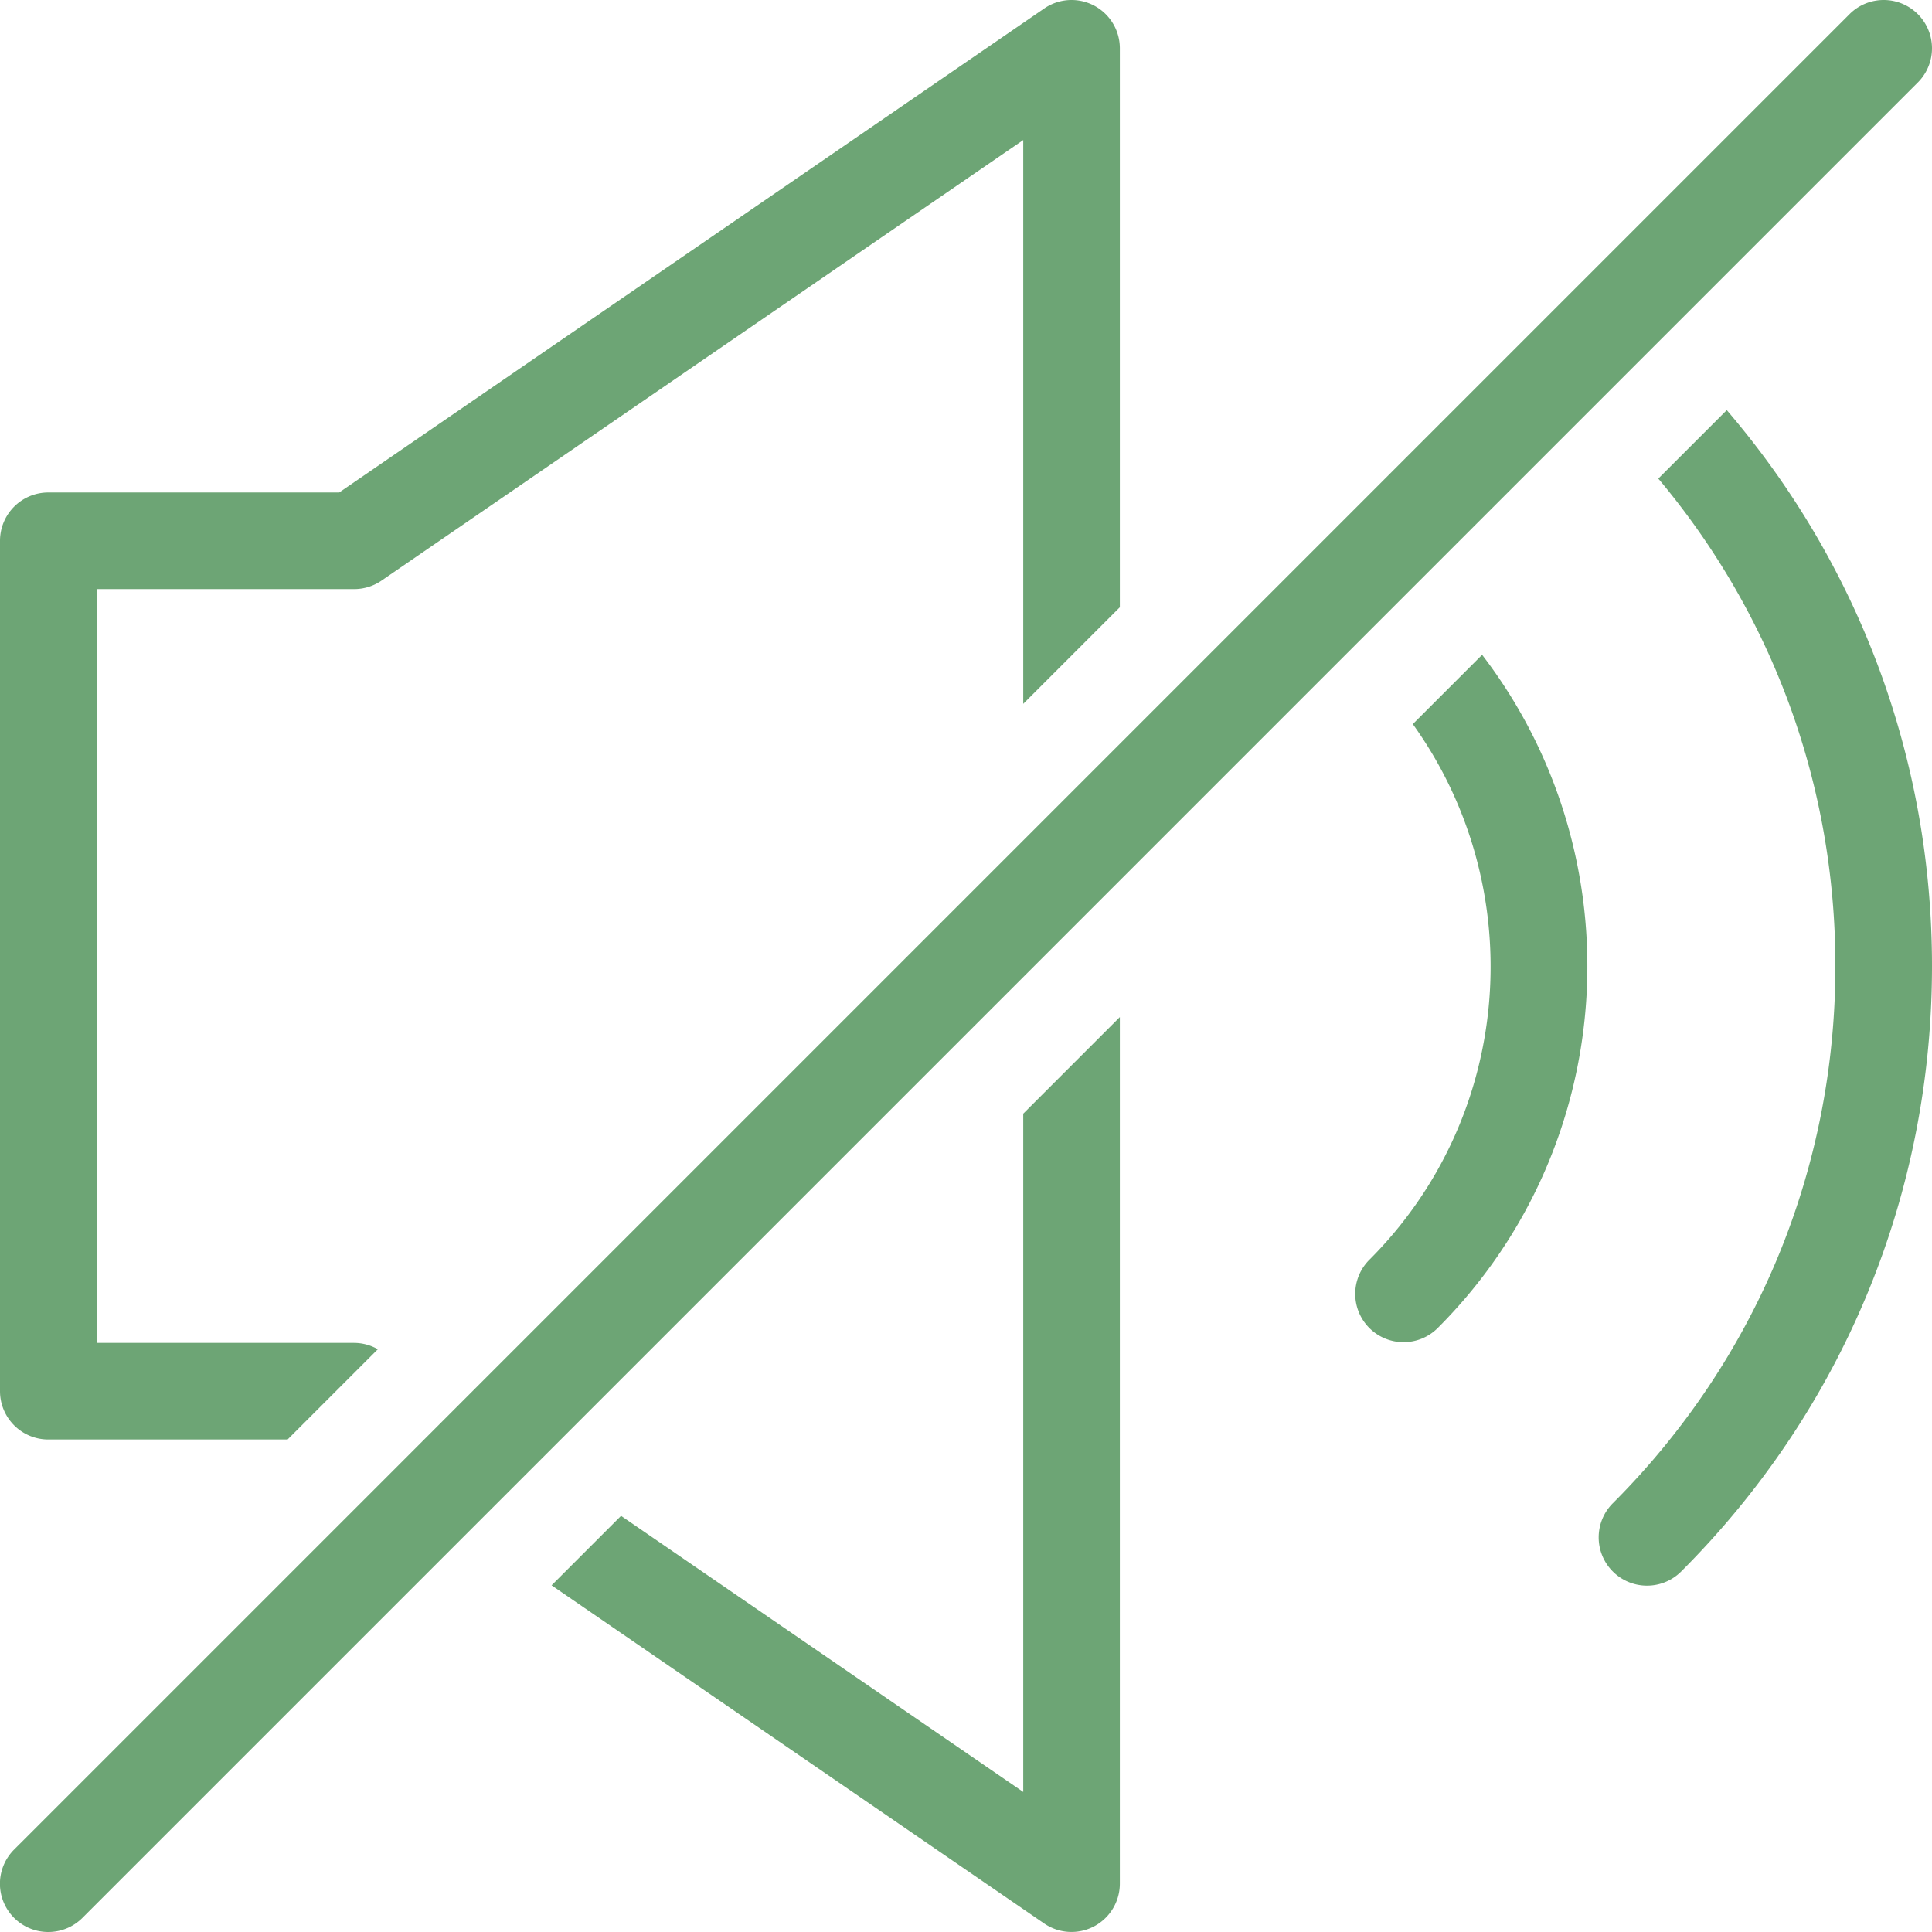 <?xml version="1.0" encoding="UTF-8"?> <svg xmlns="http://www.w3.org/2000/svg" xmlns:xlink="http://www.w3.org/1999/xlink" version="1.1" width="512" height="512" x="0" y="0" viewBox="0 0 100 100" style="enable-background:new 0 0 512 512" xml:space="preserve" class=""><g><path d="M99.268.732C98.779.244 98.14 0 97.5 0s-1.279.244-1.768.732l-37.77 37.77-5 5-29.201 29.201-3.596 3.597L.732 95.732A2.498 2.498 0 0 0 2.5 100c.64 0 1.28-.244 1.768-.732l20.09-20.09 3.596-3.596 25.009-25.009 5-5L70.18 33.355l2.795-2.795 9.807-9.807 2.795-2.795 13.691-13.69a2.501 2.501 0 0 0 0-3.536zM2.5 74.508h12.386l4.671-4.671a2.496 2.496 0 0 0-1.227-.329H5V30.491h13.332c.505 0 .999-.153 1.415-.439L52.963 7.249v29.182l5-5V2.5A2.5 2.5 0 0 0 54.048.439L17.556 25.491H2.5a2.5 2.5 0 0 0-2.5 2.5v44.017a2.5 2.5 0 0 0 2.5 2.5zM85.834 24.772C91.764 31.836 95 40.668 95 50c0 10.503-4.091 20.378-11.518 27.805a2.498 2.498 0 0 0 1.768 4.267c.64 0 1.279-.244 1.768-.732C95.39 72.969 100 61.839 100 50c0-10.669-3.755-20.755-10.622-28.772zM52.963 57.643v35.108L32.146 78.46l-3.596 3.596 25.498 17.505a2.502 2.502 0 0 0 3.915-2.062V52.643z" fill="#6da575" opacity="1" data-original="#000000" class=""></path><path d="M73.127 37.479c6.028 8.396 5.295 20.182-2.246 27.724a2.498 2.498 0 0 0 1.768 4.267c.64 0 1.279-.244 1.768-.732 9.496-9.497 10.257-24.463 2.297-34.845z" fill="#6da575" opacity="1" data-original="#000000" class=""></path></g></svg> 